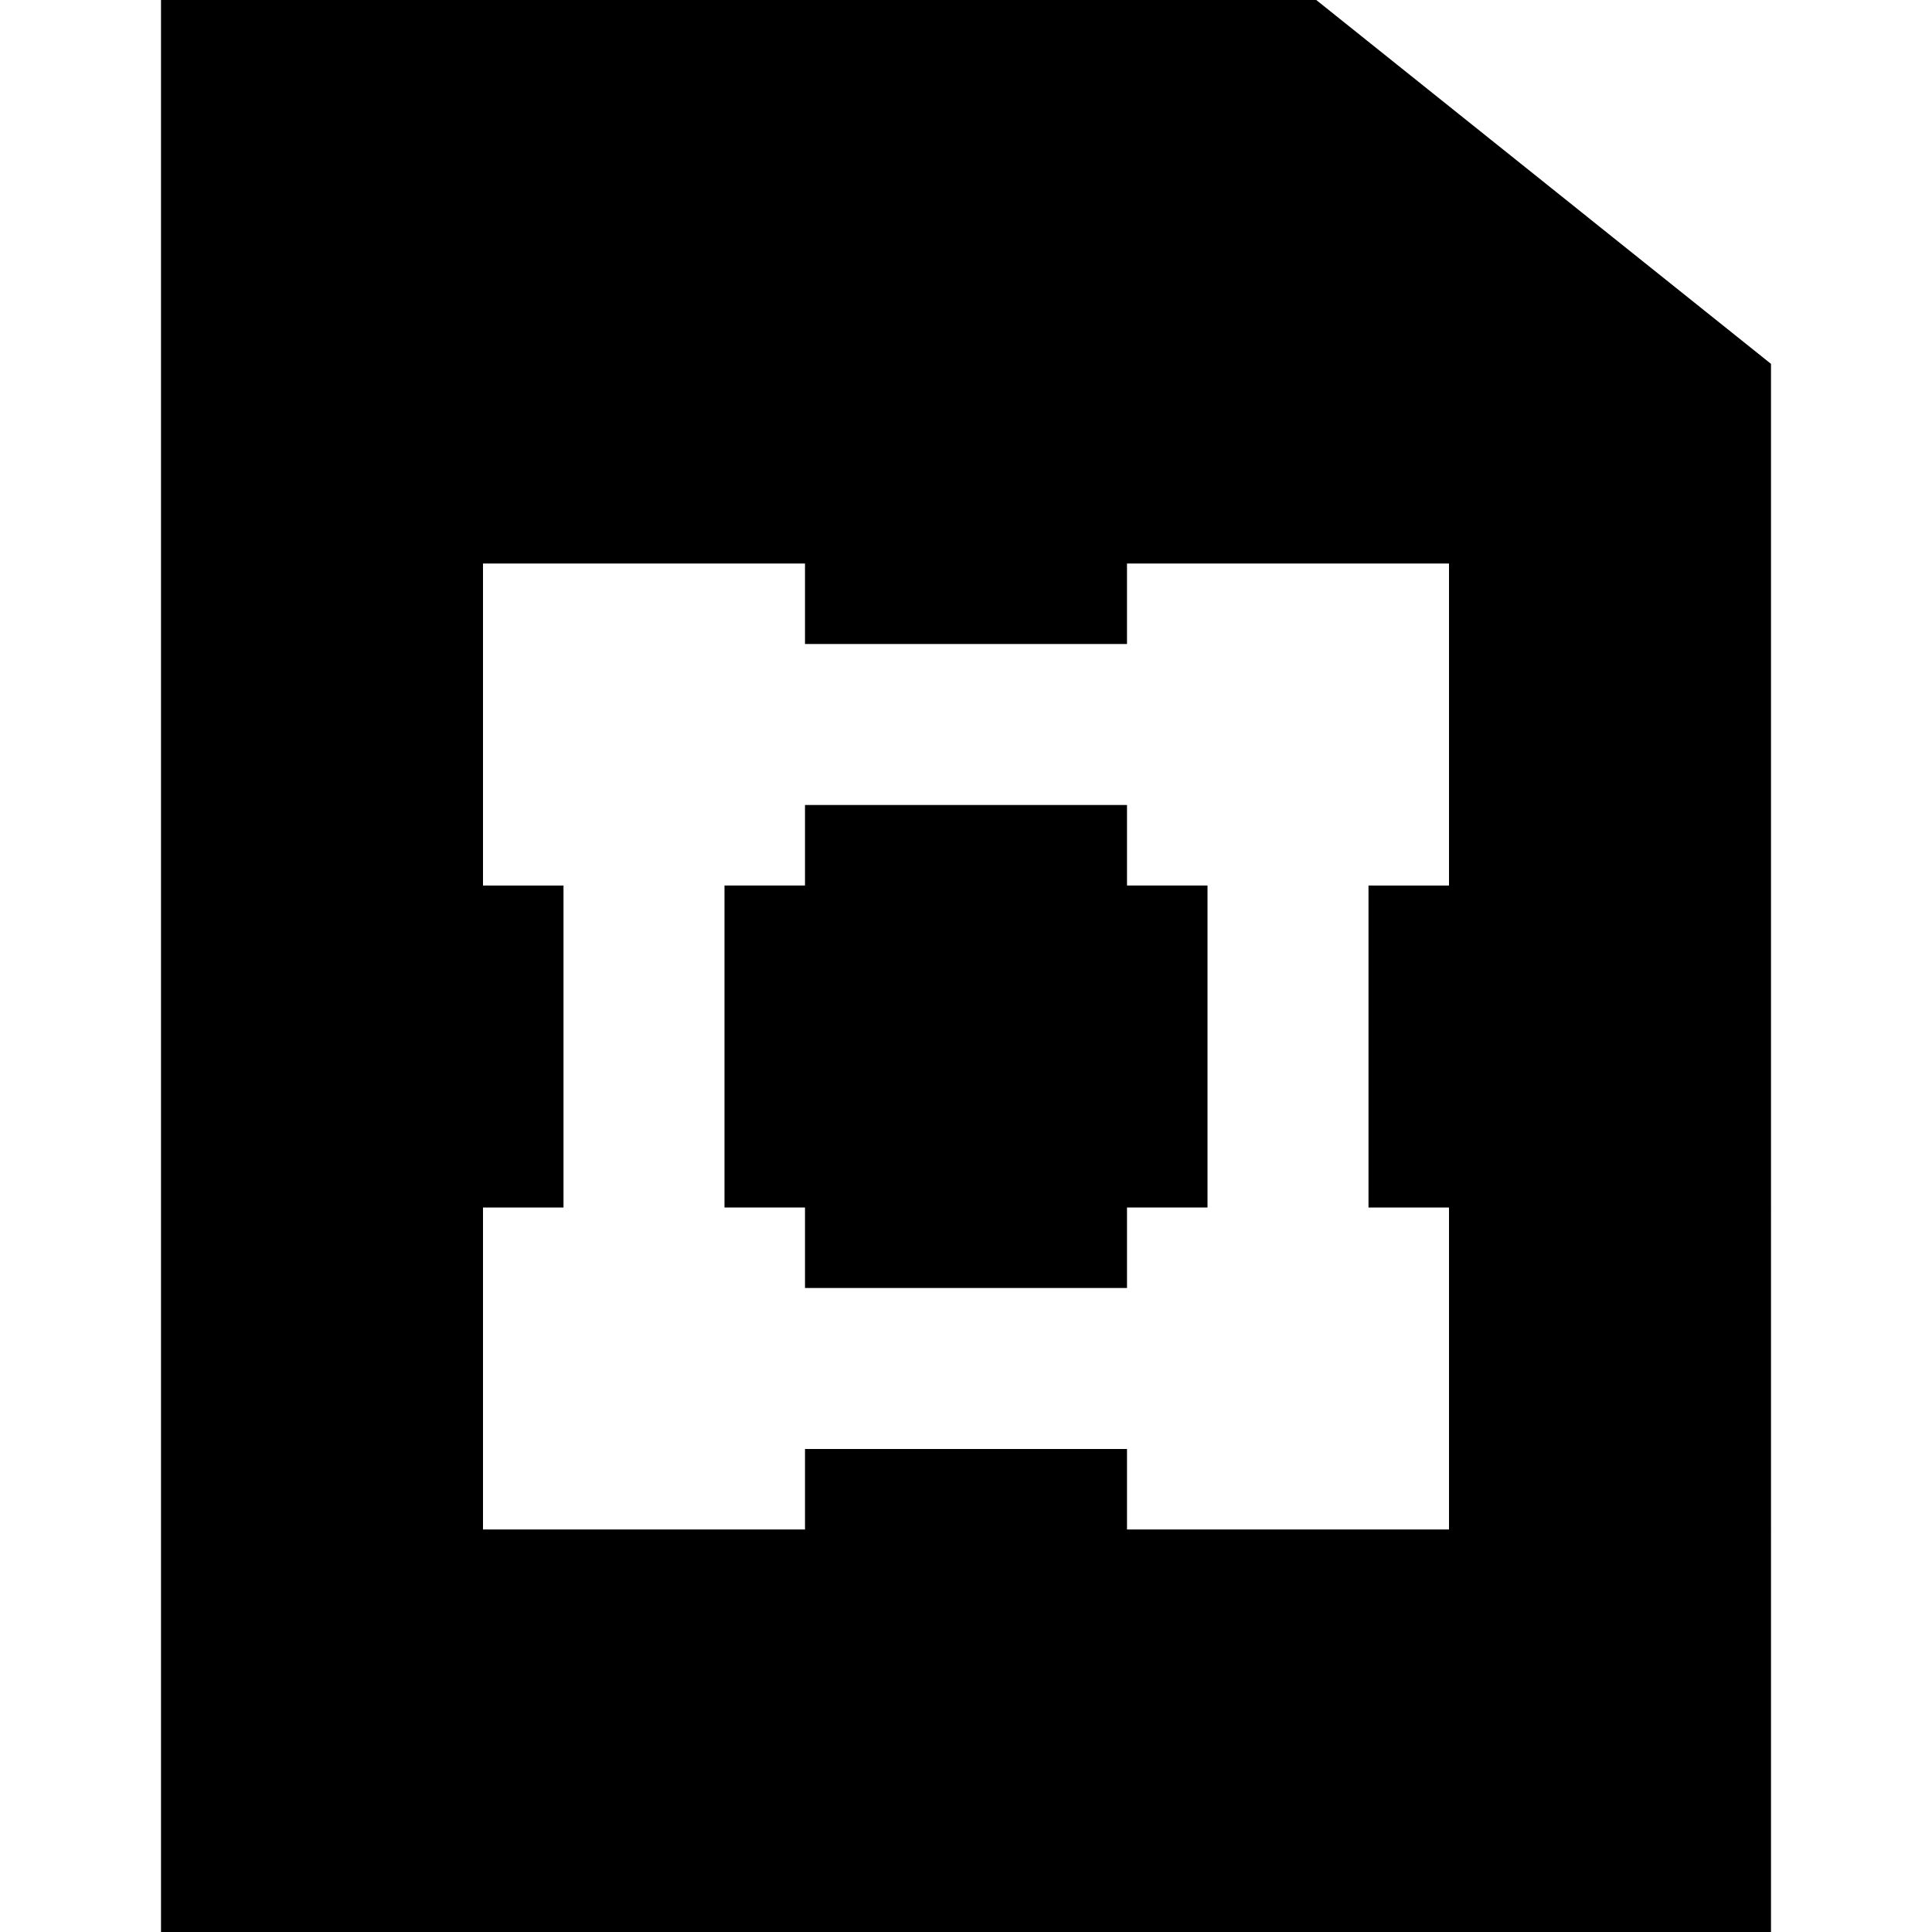 <?xml version="1.0" encoding="iso-8859-1"?>
<!-- Uploaded to: SVG Repo, www.svgrepo.com, Generator: SVG Repo Mixer Tools -->
<svg fill="#000000" height="800px" width="800px" version="1.1" id="Layer_1" xmlns="http://www.w3.org/2000/svg" xmlns:xlink="http://www.w3.org/1999/xlink" 
	 viewBox="0 0 512 512" xml:space="preserve">
<g>
	<g>
		<g>
			<polygon points="298.667,213.333 213.333,213.333 213.333,234.667 192,234.667 192,320 213.333,320 213.333,341.333 
				298.667,341.333 298.667,320 320,320 320,234.667 298.667,234.667 			"/>
			<path d="M348.821,0H42.667v512h426.667V96.427L348.821,0z M384,234.667h-21.333V320H384v85.333h-85.333V384h-85.333v21.333H128
				V320h21.333v-85.333H128v-85.333h85.333v21.333h85.333v-21.333H384V234.667z"/>
		</g>
	</g>
</g>
</svg>